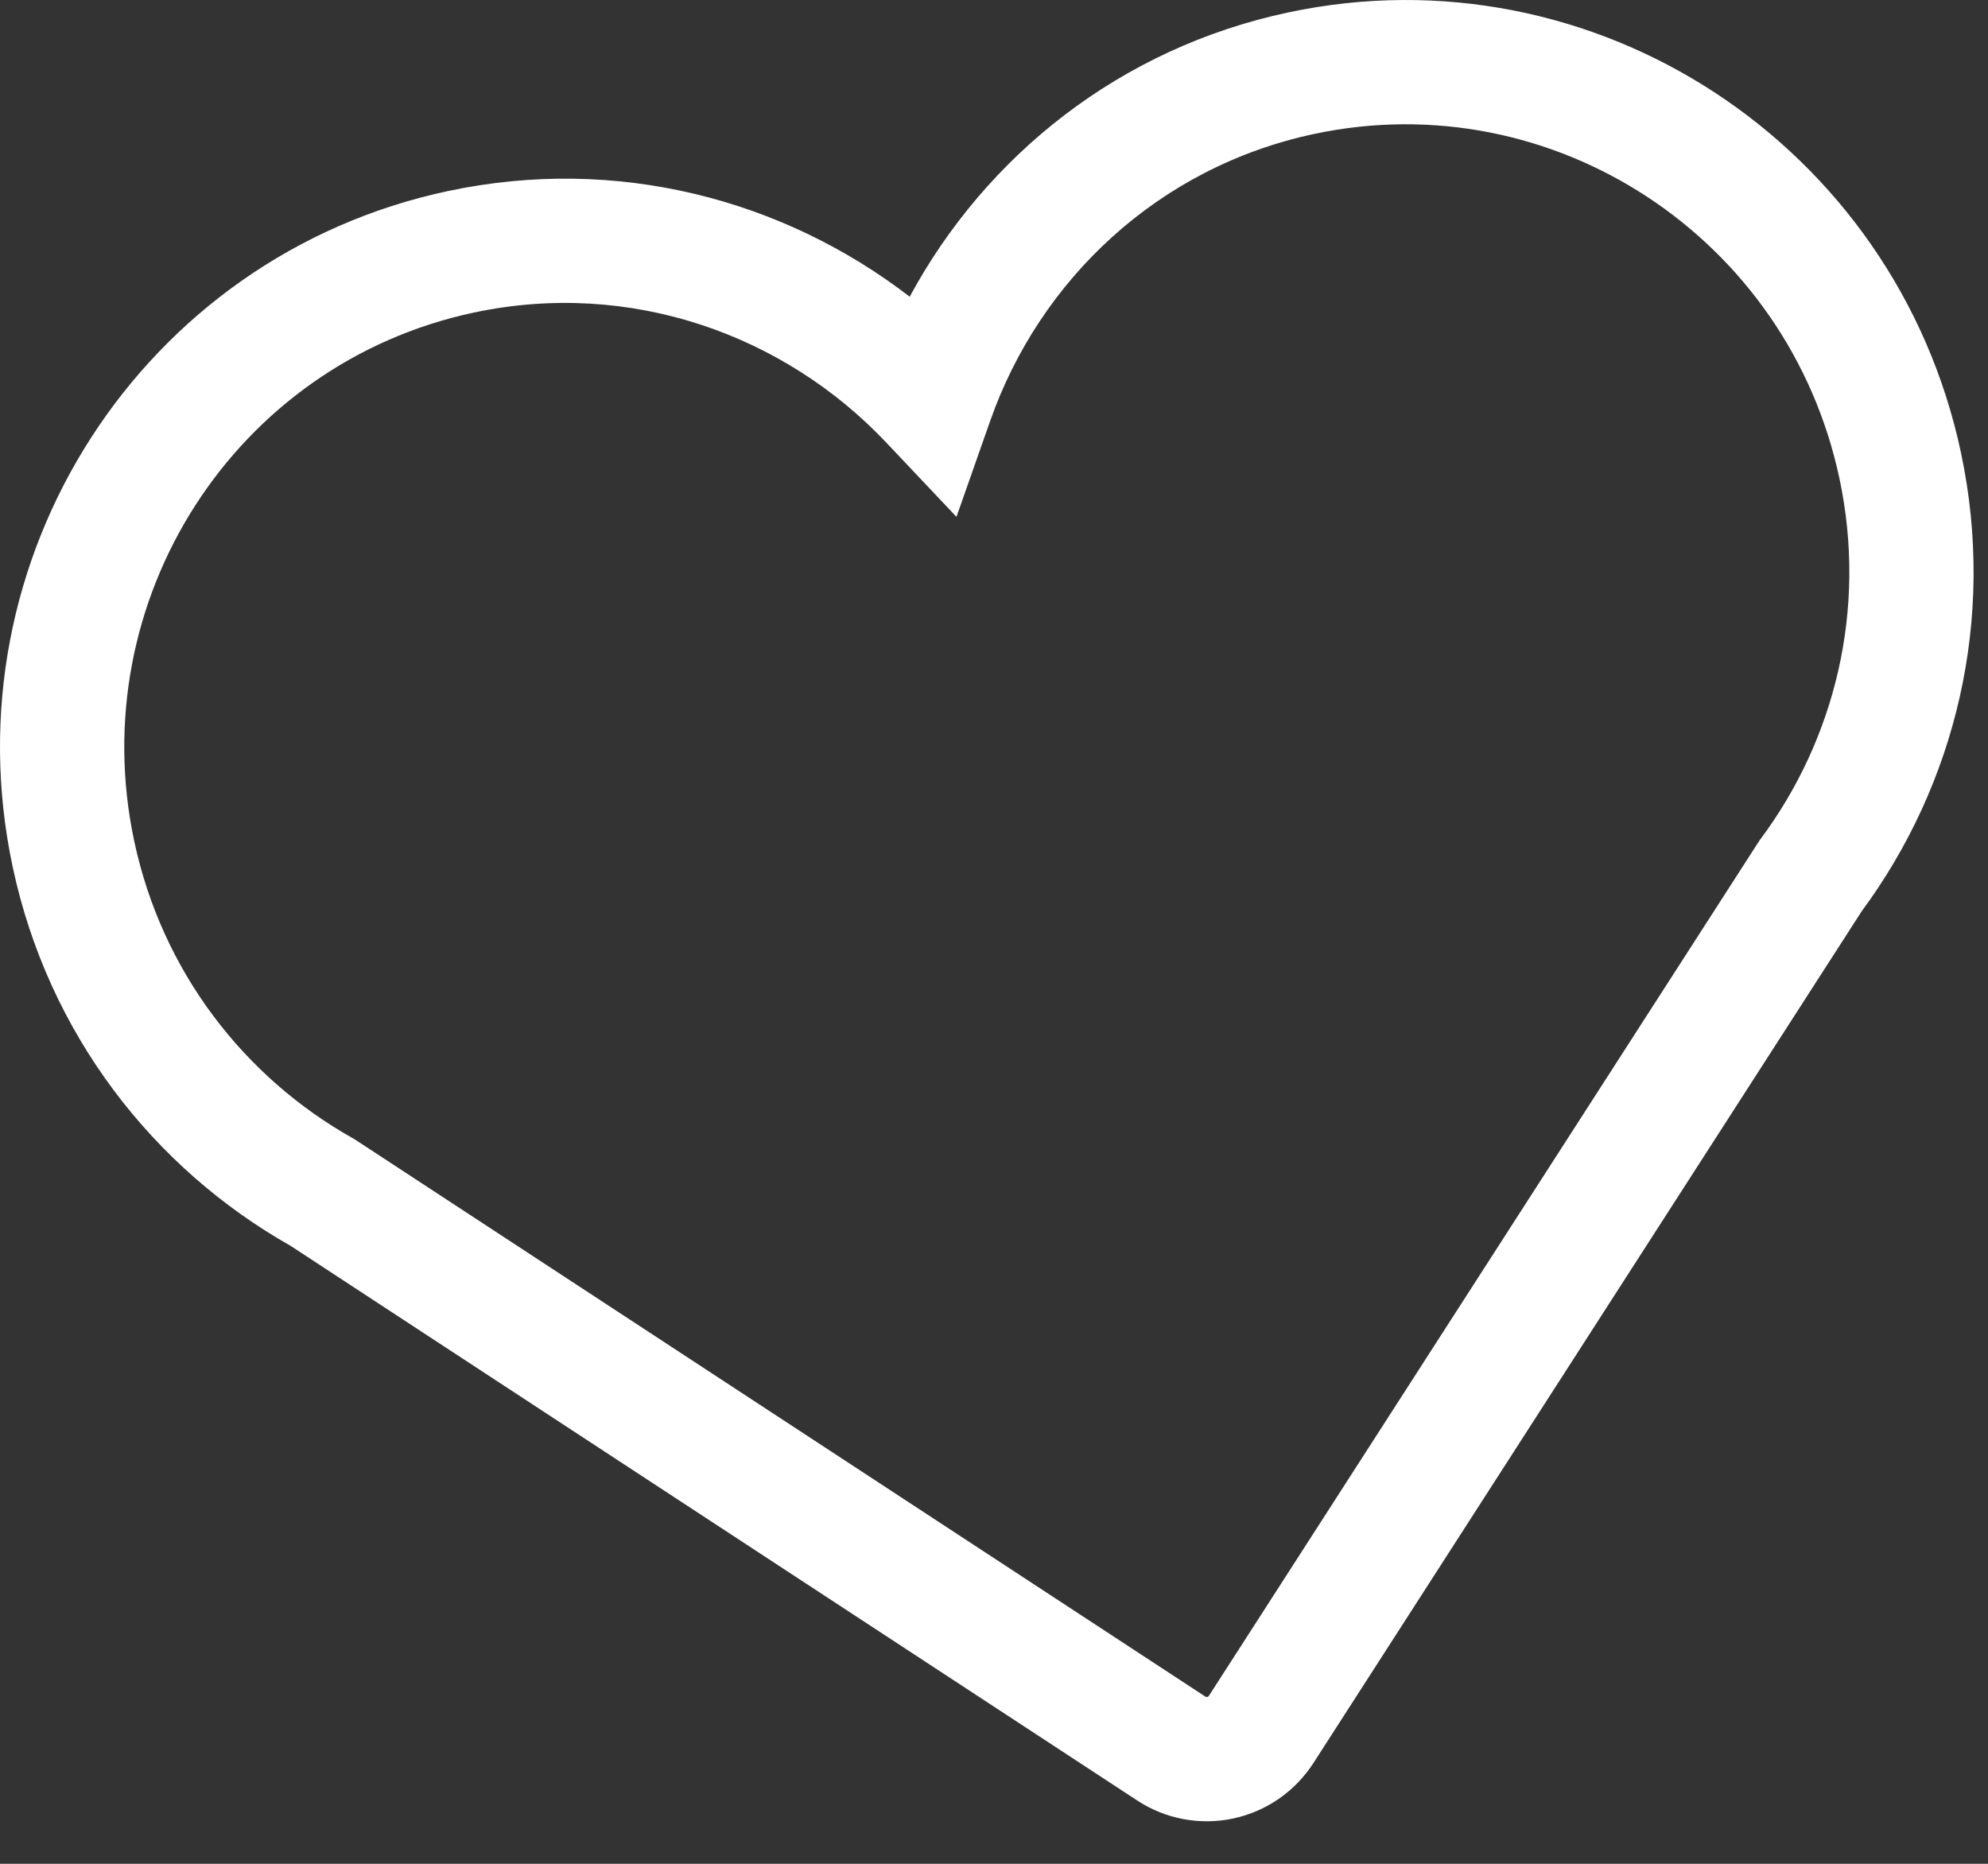 <?xml version="1.0" encoding="UTF-8" standalone="no"?>
<!DOCTYPE svg PUBLIC "-//W3C//DTD SVG 1.1//EN" "http://www.w3.org/Graphics/SVG/1.1/DTD/svg11.dtd">
<svg width="100%" height="100%" viewBox="0 0 32 30" version="1.1" xmlns="http://www.w3.org/2000/svg" xmlns:xlink="http://www.w3.org/1999/xlink" xml:space="preserve" xmlns:serif="http://www.serif.com/" style="fill-rule:evenodd;clip-rule:evenodd;stroke-linejoin:round;stroke-miterlimit:2;">
    <rect x="0" y="0" width="32" height="30" fill="#333333" stroke="none"/>
    <path d="M31.565,7.287L31.565,7.287C30.51,2.323 25.66,-0.847 20.737,0.2L20.737,0.2C18.029,0.775 15.868,2.508 14.643,4.776C12.6,3.203 9.92,2.499 7.212,3.075C2.289,4.121 -0.851,8.99 0.204,13.953L0.204,13.953C0.777,16.645 2.468,18.804 4.679,20.054C4.667,20.047 18.304,28.98 18.304,28.98C18.76,29.28 19.317,29.384 19.849,29.271C20.383,29.157 20.847,28.836 21.143,28.376C21.142,28.377 29.966,14.669 29.966,14.669C31.472,12.63 32.136,9.975 31.565,7.287ZM29.609,7.703C30.058,9.816 29.531,11.904 28.34,13.504L28.32,13.531L19.46,27.295C19.454,27.305 19.444,27.312 19.432,27.315L19.432,27.315C19.421,27.317 19.41,27.314 19.401,27.308L5.708,18.338L5.678,18.321C3.94,17.344 2.61,15.65 2.16,13.537C1.336,9.659 3.781,5.849 7.628,5.031L7.628,5.031C10.139,4.497 12.618,5.378 14.269,7.127L15.396,8.319L15.94,6.771C16.737,4.503 18.642,2.69 21.153,2.156C25,1.338 28.784,3.824 29.609,7.703Z" style="fill:#fff;"/>
</svg>

